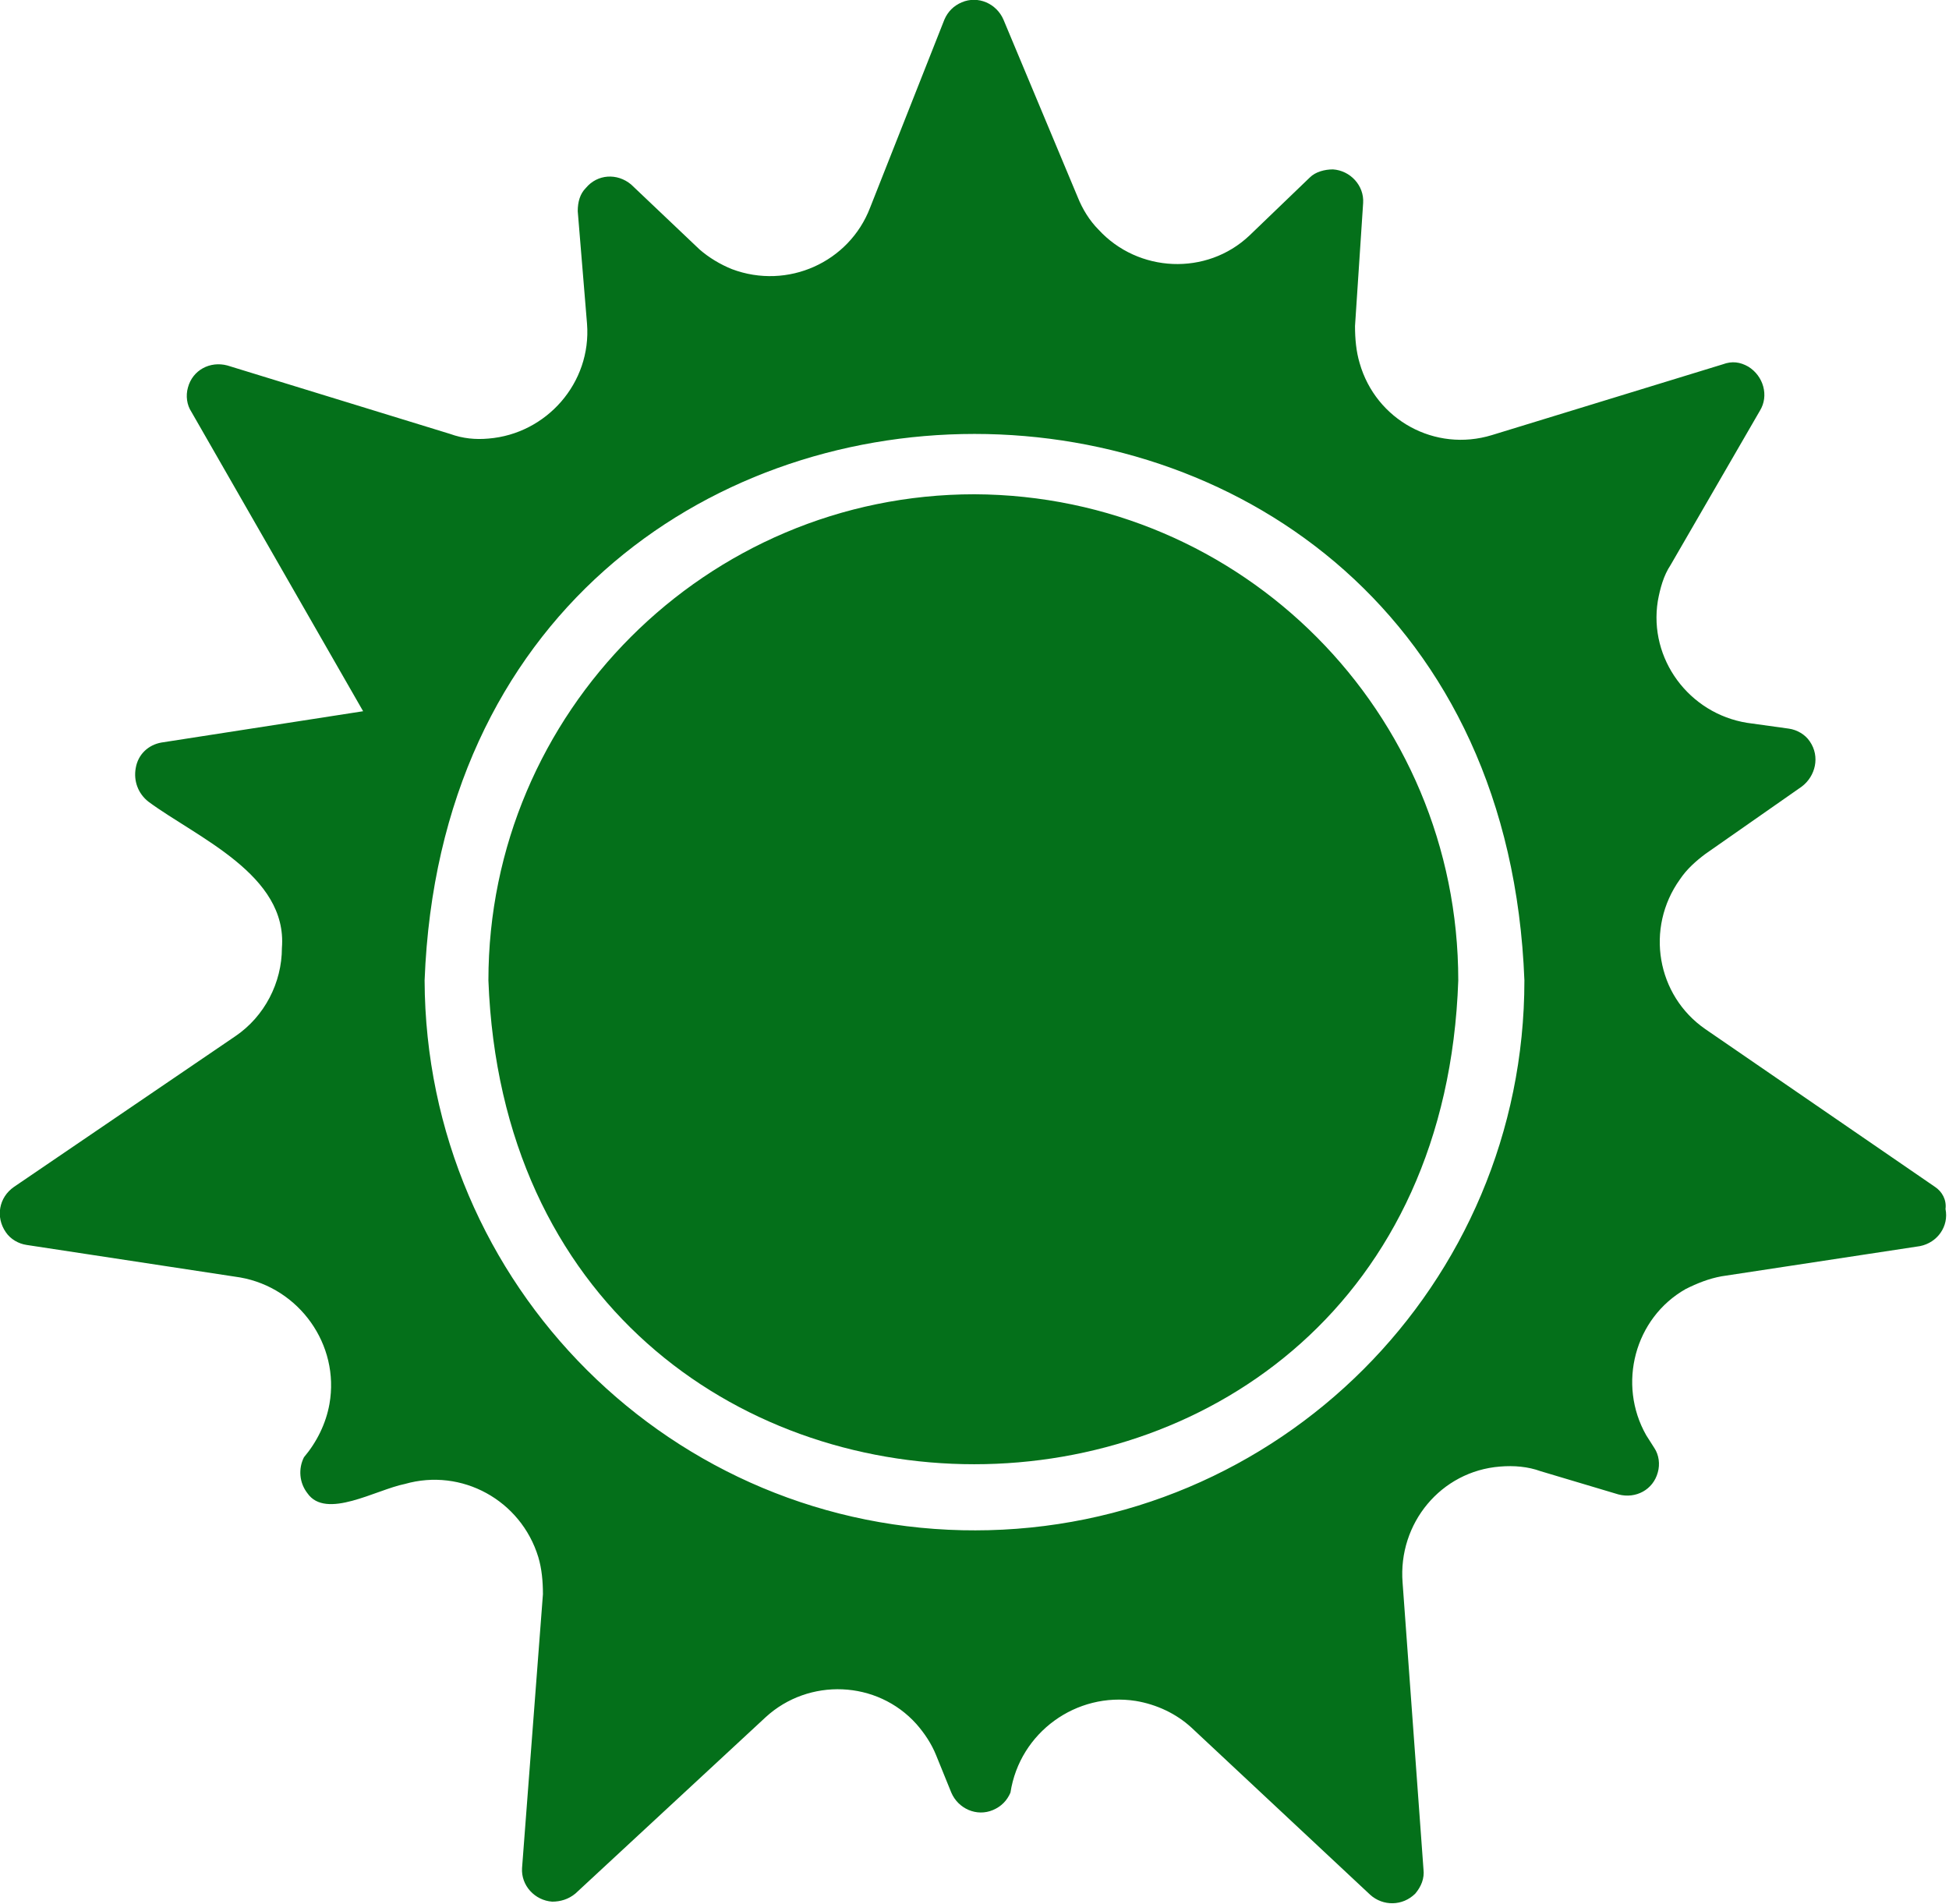 <?xml version="1.0" encoding="utf-8"?>
<!-- Generator: Adobe Illustrator 24.3.0, SVG Export Plug-In . SVG Version: 6.00 Build 0)  -->
<svg version="1.1" id="Layer_1" xmlns="http://www.w3.org/2000/svg" xmlns:xlink="http://www.w3.org/1999/xlink" x="0px" y="0px"
	 viewBox="0 0 168 164.1" style="enable-background:new 0 0 168 164.1;" xml:space="preserve">
<style type="text/css">
	.st0{fill:#04701A;}
</style>
<g>
	<path class="st0" d="M84,42.6c-23.1,0-41.9,18.8-41.9,41.9c2.1,55.6,81.7,55.6,83.6,0C125.7,61.4,107.1,42.7,84,42.6L84,42.6z"/>
	<path class="st0" d="M166.8,102.3L147,88.7c-4.2-2.9-5.2-8.7-2.2-12.9c0.6-0.9,1.4-1.6,2.2-2.2l8.3-5.8c1.2-0.9,1.6-2.6,0.7-3.9
		c-0.4-0.6-1.1-1-1.8-1.1l-3.6-0.5c-5-0.8-8.5-5.5-7.7-10.5c0.2-1.1,0.5-2.2,1.1-3.1l7.7-13.3c0.8-1.3,0.3-3-1-3.8
		c-0.7-0.4-1.4-0.5-2.2-0.2l-19.9,6.1c-4.9,1.5-10-1.3-11.4-6.2c-0.3-1-0.4-2.1-0.4-3.2l0.7-10.6c0.1-1.5-1.1-2.8-2.6-2.9
		c-0.7,0-1.5,0.2-2,0.7l-5.2,5c-3.7,3.5-9.6,3.2-13-0.5C93.9,19,93.3,18,92.9,17L86.5,1.7c-0.6-1.4-2.2-2.1-3.6-1.5
		c-0.7,0.3-1.2,0.8-1.5,1.5L75,17.9c-1.8,4.7-7.1,7.1-11.9,5.3c-1-0.4-2-1-2.8-1.7l-5.9-5.6c-1.2-1-2.9-0.9-3.9,0.3
		c-0.5,0.5-0.7,1.2-0.7,2l0.8,9.7c0.4,5.1-3.5,9.5-8.5,9.9c-1.1,0.1-2.2,0-3.3-0.4l-19.2-5.9c-1.5-0.4-3,0.4-3.4,1.9
		c-0.2,0.7-0.1,1.5,0.3,2.1l14.8,25.8L13.9,64c-1.1,0.2-2,1-2.2,2.2c-0.2,1.1,0.2,2.2,1.1,2.9c4.2,3.1,12,6.3,11.5,12.6
		c0,3-1.5,5.9-4,7.6l-19.1,13c-1.3,0.9-1.6,2.6-0.7,3.9c0.4,0.6,1.1,1,1.8,1.1l18.4,2.8c5.1,0.9,8.6,5.8,7.7,10.9
		c-0.3,1.7-1.1,3.3-2.2,4.6c-0.5,1-0.4,2.2,0.3,3.1c1.6,2.3,5.9-0.3,8.4-0.8c4.9-1.4,10,1.4,11.5,6.3c0.3,1,0.4,2.1,0.4,3.2L45,161
		c-0.1,1.5,1.1,2.8,2.6,2.9c0.7,0,1.4-0.2,2-0.7L66,148c3.7-3.4,9.6-3.2,13,0.6c0.7,0.8,1.3,1.7,1.7,2.7l1.3,3.2
		c0.6,1.4,2.2,2.1,3.6,1.5c0.7-0.3,1.2-0.8,1.5-1.5c0.8-5.2,5.7-8.7,10.8-7.9c1.8,0.3,3.5,1.1,4.8,2.3l15.4,14.4
		c1.1,1,2.8,1,3.9-0.1c0.5-0.6,0.8-1.3,0.7-2.1l-1.8-24.7c-0.4-5.1,3.3-9.6,8.4-10c1.2-0.1,2.4,0,3.5,0.4l6.7,2
		c1.5,0.4,3-0.4,3.4-1.9c0.2-0.7,0.1-1.5-0.3-2.1l-0.7-1.1c-2.5-4.4-1-10.1,3.4-12.6c1-0.5,2-0.9,3.1-1.1l17.1-2.6
		c1.5-0.3,2.5-1.7,2.2-3.2C167.8,103.4,167.4,102.7,166.8,102.3L166.8,102.3z M84.2,131.9C58,132,36.7,110.8,36.6,84.5l0,0
		c2.4-62.8,92.4-62.8,94.8,0c0,26.2-21.2,47.4-47.4,47.4H84.2L84.2,131.9z"/>
</g>
</svg>
